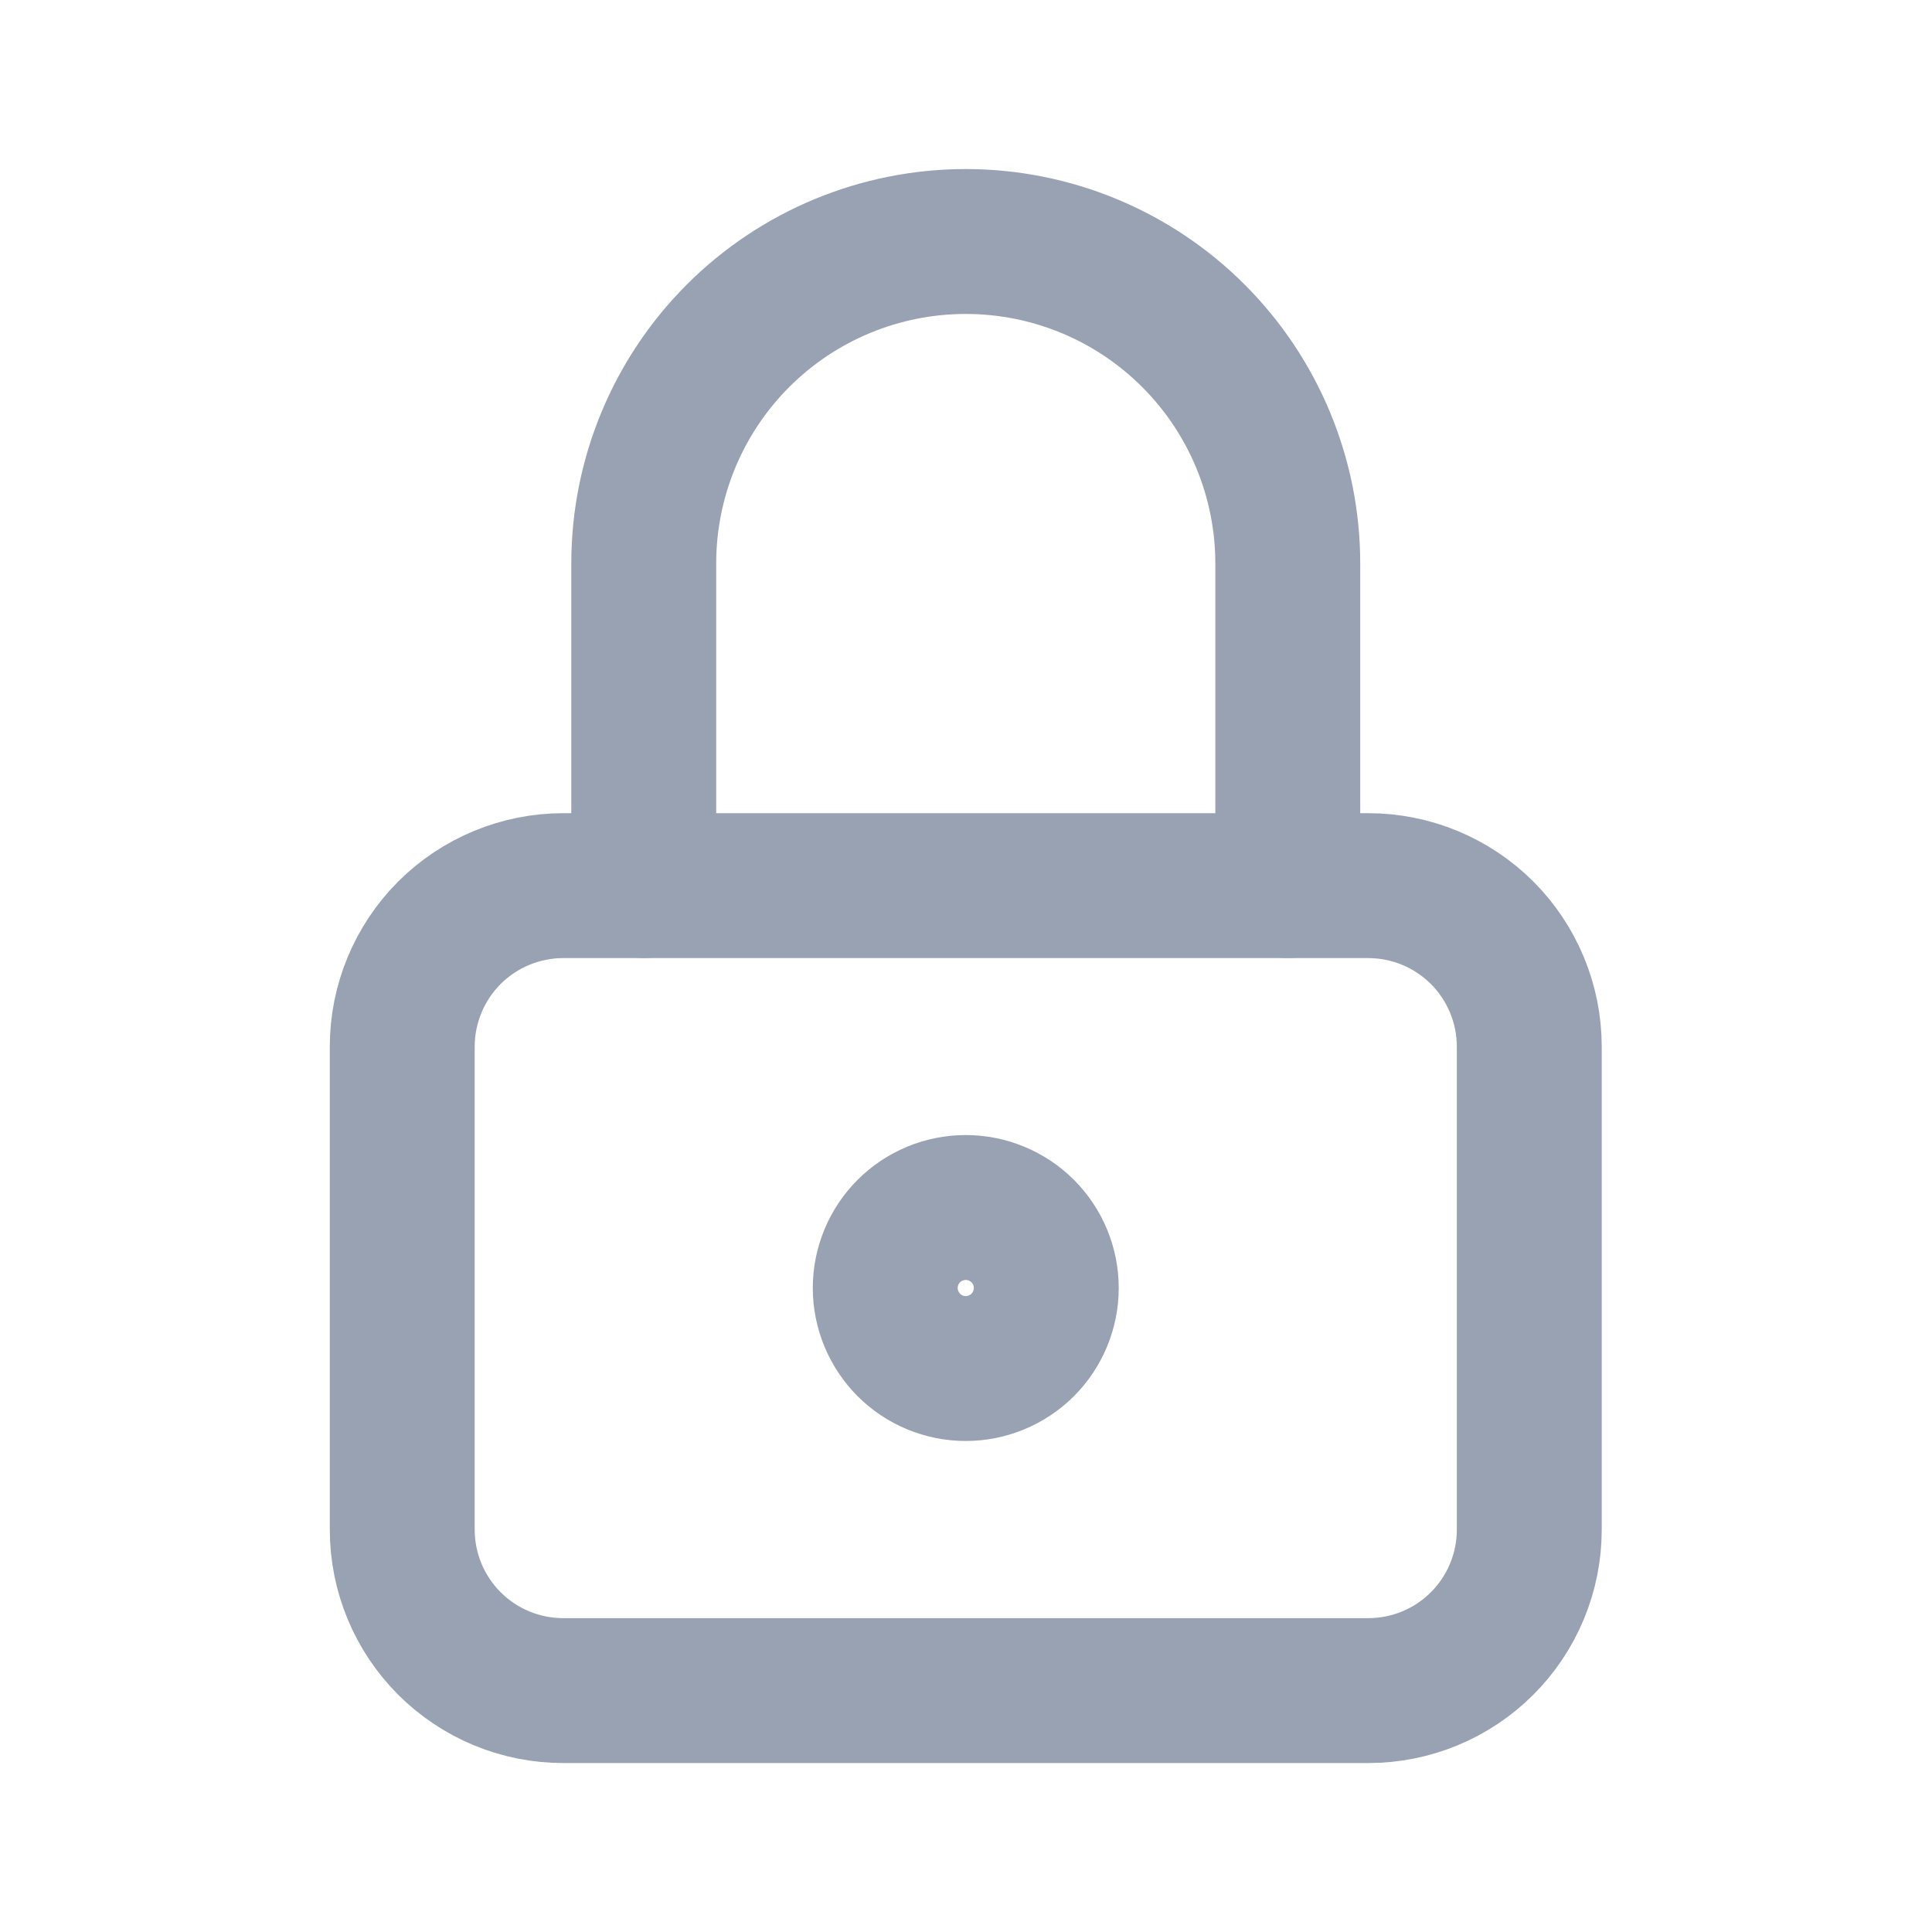 <svg width="20" height="20" viewBox="0 0 20 20" fill="none" xmlns="http://www.w3.org/2000/svg">
<g clip-path="url(#clip0_419_1616)">
<path d="M4.164 10.835C4.164 10.393 4.34 9.969 4.652 9.656C4.965 9.344 5.389 9.168 5.831 9.168H14.164C14.606 9.168 15.03 9.344 15.343 9.656C15.655 9.969 15.831 10.393 15.831 10.835V15.835C15.831 16.277 15.655 16.701 15.343 17.013C15.03 17.326 14.606 17.501 14.164 17.501H5.831C5.389 17.501 4.965 17.326 4.652 17.013C4.34 16.701 4.164 16.277 4.164 15.835V10.835Z" stroke="#98A2B3" stroke-width="1.5" stroke-linecap="round" stroke-linejoin="round"/>
<path d="M9.164 13.333C9.164 13.554 9.252 13.766 9.408 13.923C9.564 14.079 9.776 14.167 9.997 14.167C10.218 14.167 10.43 14.079 10.587 13.923C10.743 13.766 10.831 13.554 10.831 13.333C10.831 13.112 10.743 12.9 10.587 12.744C10.43 12.588 10.218 12.5 9.997 12.5C9.776 12.5 9.564 12.588 9.408 12.744C9.252 12.9 9.164 13.112 9.164 13.333Z" stroke="#98A2B3" stroke-width="1.5" stroke-linecap="round" stroke-linejoin="round"/>
<path d="M6.664 9.167V5.833C6.664 4.949 7.015 4.101 7.64 3.476C8.265 2.851 9.113 2.5 9.997 2.5C10.882 2.5 11.729 2.851 12.354 3.476C12.979 4.101 13.331 4.949 13.331 5.833V9.167" stroke="#98A2B3" stroke-width="1.5" stroke-linecap="round" stroke-linejoin="round"/>
</g>
<defs>
<clipPath id="clip0_419_1616">
<rect width="20" height="20" fill="white"/>
</clipPath>
</defs>
</svg>
